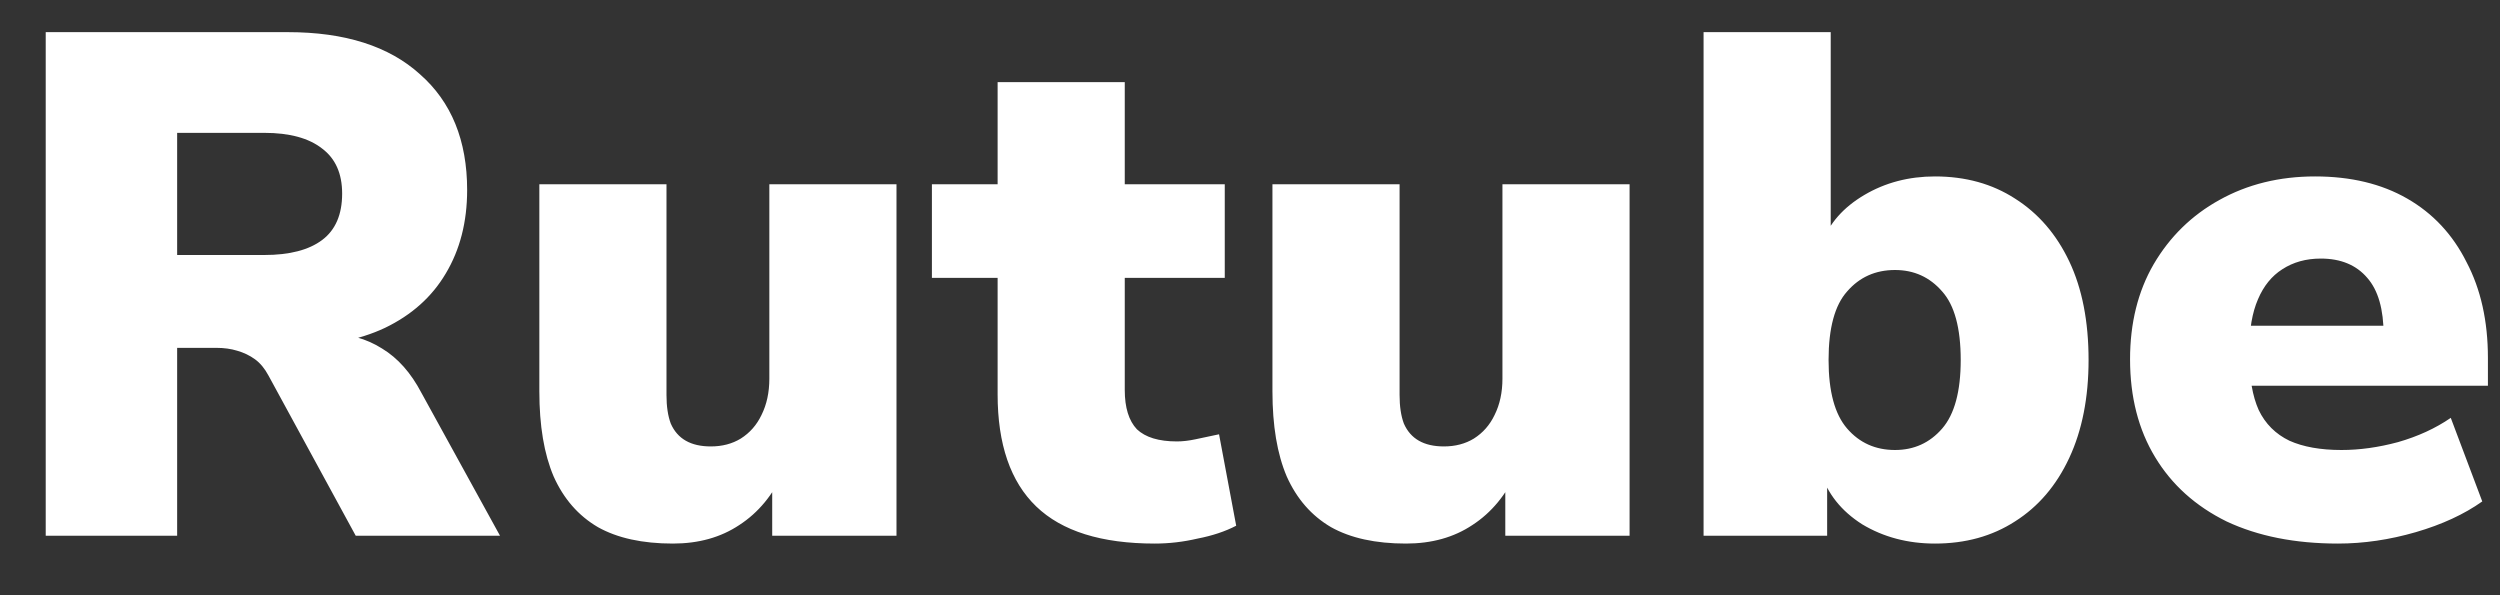 <svg width="42" height="10" viewBox="0 0 42 10" fill="none" xmlns="http://www.w3.org/2000/svg">
<rect x="0" y="0" width="42" height="10" fill="#333333" stroke="none"/>
<path d="M0.768 9V0.54H4.836C5.796 0.54 6.536 0.776 7.056 1.248C7.584 1.712 7.848 2.36 7.848 3.192C7.848 3.728 7.728 4.196 7.488 4.596C7.256 4.988 6.916 5.292 6.468 5.508C6.028 5.716 5.484 5.82 4.836 5.82L4.932 5.604H5.508C5.852 5.604 6.156 5.688 6.42 5.856C6.684 6.016 6.904 6.264 7.08 6.6L8.4 9H5.976L4.512 6.312C4.448 6.192 4.372 6.1 4.284 6.036C4.196 5.972 4.096 5.924 3.984 5.892C3.88 5.86 3.764 5.844 3.636 5.844H2.976V9H0.768ZM2.976 4.284H4.44C4.864 4.284 5.188 4.2 5.412 4.032C5.636 3.864 5.748 3.604 5.748 3.252C5.748 2.916 5.636 2.664 5.412 2.496C5.188 2.32 4.864 2.232 4.44 2.232H2.976V4.284ZM11.305 9.132C10.793 9.132 10.373 9.04 10.045 8.856C9.717 8.664 9.469 8.38 9.301 8.004C9.141 7.628 9.061 7.152 9.061 6.576V3.096H11.197V6.636C11.197 6.828 11.221 6.988 11.269 7.116C11.325 7.244 11.409 7.34 11.521 7.404C11.633 7.468 11.773 7.5 11.941 7.5C12.133 7.5 12.301 7.456 12.445 7.368C12.597 7.272 12.713 7.14 12.793 6.972C12.881 6.796 12.925 6.592 12.925 6.36V3.096H15.061V9H12.973V7.92H13.165C12.989 8.312 12.741 8.612 12.421 8.82C12.109 9.028 11.737 9.132 11.305 9.132ZM19.4 9.132C18.504 9.132 17.84 8.924 17.408 8.508C16.976 8.092 16.76 7.464 16.76 6.624V4.668H15.656V3.096H16.76V1.38H18.896V3.096H20.576V4.668H18.896V6.552C18.896 6.848 18.964 7.068 19.1 7.212C19.244 7.348 19.468 7.416 19.772 7.416C19.868 7.416 19.972 7.404 20.084 7.38C20.204 7.356 20.336 7.328 20.48 7.296L20.768 8.832C20.584 8.928 20.368 9 20.12 9.048C19.88 9.104 19.64 9.132 19.4 9.132ZM23.621 9.132C23.109 9.132 22.689 9.04 22.361 8.856C22.033 8.664 21.785 8.38 21.617 8.004C21.457 7.628 21.377 7.152 21.377 6.576V3.096H23.513V6.636C23.513 6.828 23.537 6.988 23.585 7.116C23.641 7.244 23.725 7.34 23.837 7.404C23.949 7.468 24.089 7.5 24.257 7.5C24.449 7.5 24.617 7.456 24.761 7.368C24.913 7.272 25.029 7.14 25.109 6.972C25.197 6.796 25.241 6.592 25.241 6.36V3.096H27.377V9H25.289V7.92H25.481C25.305 8.312 25.057 8.612 24.737 8.82C24.425 9.028 24.053 9.132 23.621 9.132ZM32.508 9.132C32.052 9.132 31.644 9.024 31.284 8.808C30.932 8.584 30.7 8.292 30.588 7.932H30.696V9H28.62V0.54H30.756V4.08H30.612C30.732 3.752 30.968 3.484 31.32 3.276C31.672 3.068 32.068 2.964 32.508 2.964C33.02 2.964 33.468 3.088 33.852 3.336C34.244 3.584 34.548 3.936 34.764 4.392C34.98 4.848 35.088 5.4 35.088 6.048C35.088 6.68 34.98 7.228 34.764 7.692C34.548 8.156 34.244 8.512 33.852 8.76C33.468 9.008 33.02 9.132 32.508 9.132ZM31.836 7.56C32.156 7.56 32.42 7.44 32.628 7.2C32.836 6.96 32.94 6.576 32.94 6.048C32.94 5.512 32.836 5.128 32.628 4.896C32.42 4.656 32.156 4.536 31.836 4.536C31.508 4.536 31.24 4.656 31.032 4.896C30.824 5.128 30.72 5.512 30.72 6.048C30.72 6.576 30.824 6.96 31.032 7.2C31.24 7.44 31.508 7.56 31.836 7.56ZM39.278 9.132C38.557 9.132 37.934 9.008 37.406 8.76C36.886 8.504 36.486 8.144 36.206 7.68C35.925 7.216 35.785 6.668 35.785 6.036C35.785 5.428 35.917 4.896 36.181 4.44C36.453 3.976 36.822 3.616 37.285 3.36C37.758 3.096 38.294 2.964 38.894 2.964C39.493 2.964 40.01 3.088 40.441 3.336C40.873 3.584 41.206 3.94 41.438 4.404C41.678 4.86 41.797 5.396 41.797 6.012V6.48H37.574V5.472H40.237L40.045 5.628C40.045 5.196 39.953 4.876 39.77 4.668C39.586 4.452 39.325 4.344 38.989 4.344C38.742 4.344 38.526 4.404 38.342 4.524C38.166 4.636 38.029 4.804 37.934 5.028C37.837 5.252 37.789 5.532 37.789 5.868V5.976C37.789 6.352 37.842 6.656 37.946 6.888C38.057 7.12 38.23 7.292 38.462 7.404C38.694 7.508 38.986 7.56 39.337 7.56C39.642 7.56 39.958 7.516 40.285 7.428C40.621 7.332 40.917 7.196 41.173 7.02L41.702 8.424C41.398 8.64 41.026 8.812 40.586 8.94C40.145 9.068 39.709 9.132 39.278 9.132Z" fill="white"/>
</svg>
